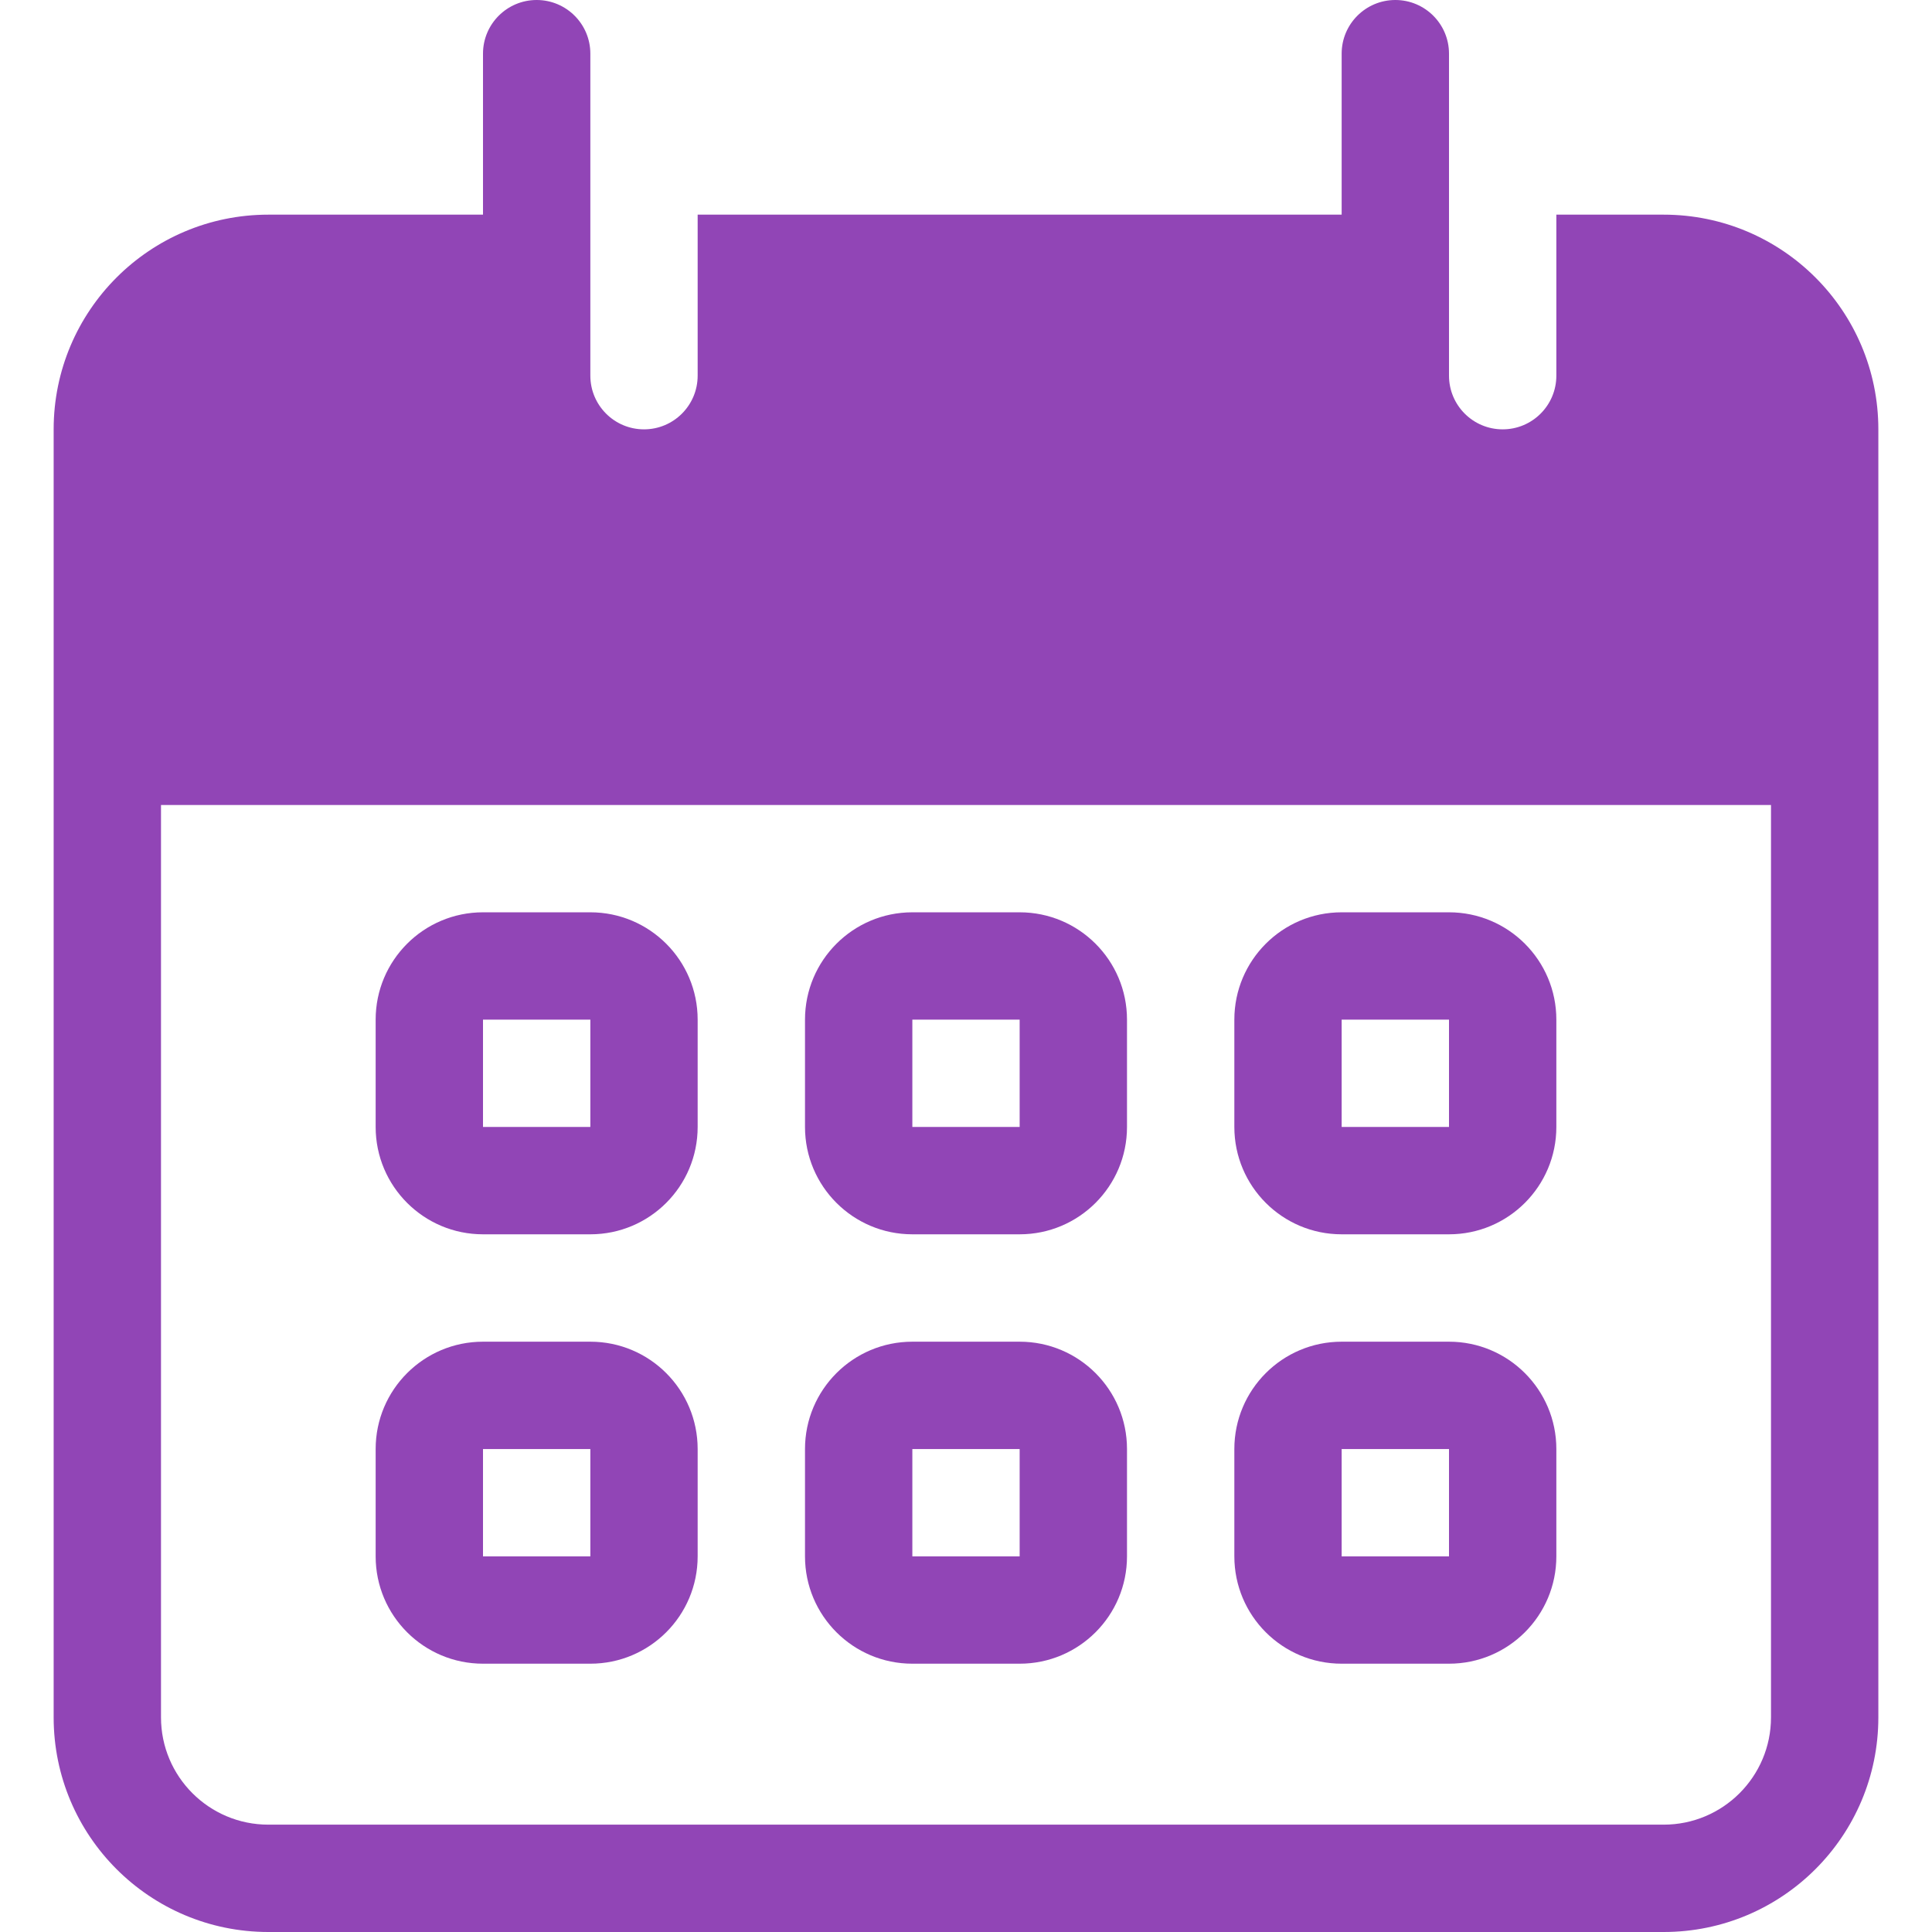 <svg xmlns="http://www.w3.org/2000/svg" width="48" height="48" viewBox="0 0 48 48" fill="none"><g clip-path="url(#clip0_12929_12868)"><path fill-rule="evenodd" clip-rule="evenodd" d="M12 22.666C10.527 22.666 9.333 23.86 9.333 25.333V27.999C9.333 29.472 10.527 30.666 12 30.666H14.667C16.14 30.666 17.333 29.472 17.333 27.999V25.333C17.333 23.86 16.14 22.666 14.667 22.666H12ZM12 25.333V27.999H14.667V25.333H12Z" fill="#9145B6"></path><path fill-rule="evenodd" clip-rule="evenodd" d="M20 25.333C20 23.86 21.194 22.666 22.667 22.666H25.333C26.806 22.666 28 23.86 28 25.333V27.999C28 29.472 26.806 30.666 25.333 30.666H22.667C21.194 30.666 20 29.472 20 27.999V25.333ZM22.667 25.333H25.333V27.999H22.667V25.333Z" fill="#9145B6"></path><path fill-rule="evenodd" clip-rule="evenodd" d="M33.333 22.666C31.86 22.666 30.667 23.86 30.667 25.333V27.999C30.667 29.472 31.86 30.666 33.333 30.666H36C37.473 30.666 38.667 29.472 38.667 27.999V25.333C38.667 23.86 37.473 22.666 36 22.666H33.333ZM33.333 25.333V27.999H36V25.333H33.333Z" fill="#9145B6"></path><path fill-rule="evenodd" clip-rule="evenodd" d="M9.333 36.001C9.333 34.528 10.527 33.334 12 33.334H14.667C16.14 33.334 17.333 34.528 17.333 36.001V38.667C17.333 40.14 16.14 41.334 14.667 41.334H12C10.527 41.334 9.333 40.14 9.333 38.667V36.001ZM12 38.667V36.001H14.667V38.667H12Z" fill="#9145B6"></path><path fill-rule="evenodd" clip-rule="evenodd" d="M22.667 33.334C21.194 33.334 20 34.528 20 36.001V38.667C20 40.14 21.194 41.334 22.667 41.334H25.333C26.806 41.334 28 40.14 28 38.667V36.001C28 34.528 26.806 33.334 25.333 33.334H22.667ZM25.333 36.001H22.667V38.667H25.333V36.001Z" fill="#9145B6"></path><path fill-rule="evenodd" clip-rule="evenodd" d="M30.667 36.001C30.667 34.528 31.86 33.334 33.333 33.334H36C37.473 33.334 38.667 34.528 38.667 36.001V38.667C38.667 40.14 37.473 41.334 36 41.334H33.333C31.86 41.334 30.667 40.14 30.667 38.667V36.001ZM33.333 38.667V36.001H36V38.667H33.333Z" fill="#9145B6"></path><path fill-rule="evenodd" clip-rule="evenodd" d="M13.333 0C12.597 0 12 0.597 12 1.333V5.333H6.667C3.721 5.333 1.333 7.721 1.333 10.667V42.667C1.333 45.612 3.721 48 6.667 48H41.333C44.279 48 46.667 45.612 46.667 42.667V10.667C46.667 7.721 44.279 5.333 41.333 5.333H38.667V9.333C38.667 10.07 38.07 10.667 37.333 10.667C36.597 10.667 36 10.07 36 9.333V1.333C36 0.597 35.403 0 34.667 0C33.93 0 33.333 0.597 33.333 1.333V5.333H17.333V9.333C17.333 10.07 16.736 10.667 16 10.667C15.264 10.667 14.667 10.07 14.667 9.333V1.333C14.667 0.597 14.07 0 13.333 0ZM4 42.667V20H44V42.667C44 44.139 42.806 45.333 41.333 45.333H6.667C5.194 45.333 4 44.139 4 42.667Z" fill="#9145B6"></path></g><defs><clipPath id="clip0_12929_12868"><rect width="48" height="48" fill="white"></rect></clipPath></defs></svg>